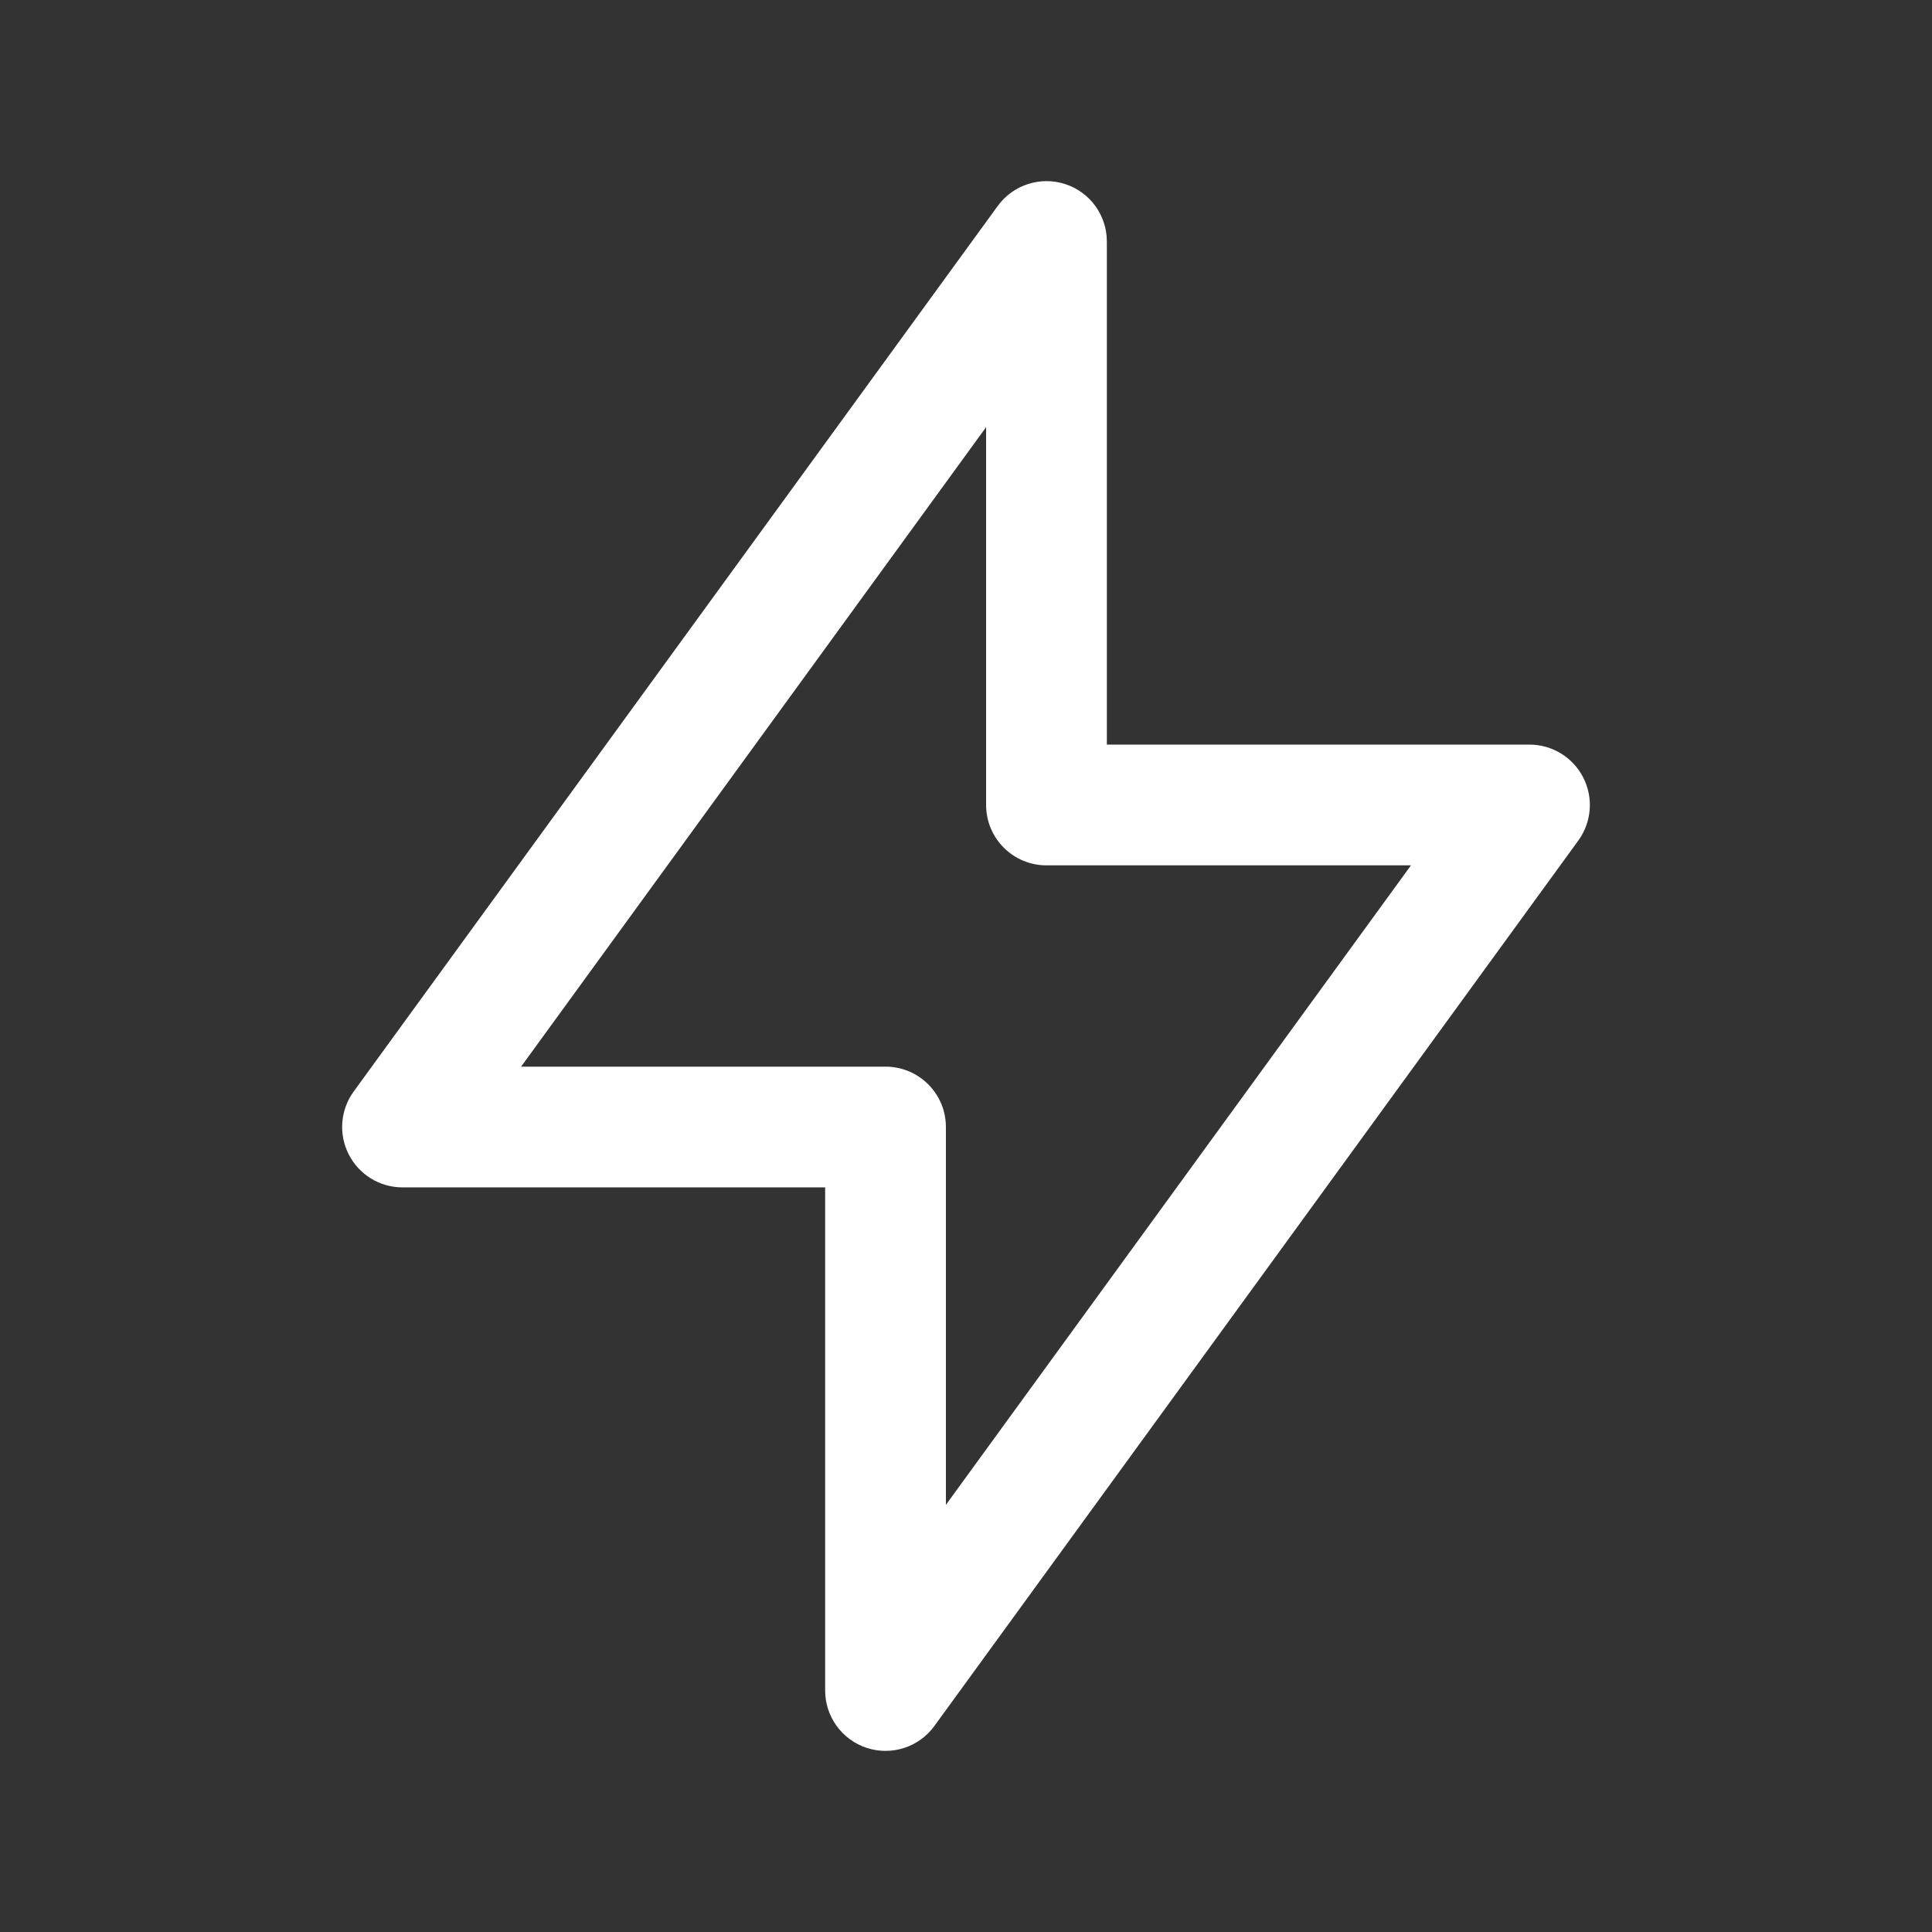 <svg
        xmlns="http://www.w3.org/2000/svg"
        width="32"
        height="32"
        viewBox="0 0 32 32"
        fill="none"
>
    <rect x="0" y="0" width="32" height="32" fill="#333333" stroke="none"/>
    <path
            fill-rule="evenodd"
            clip-rule="evenodd"
            d="M5.776 19.12C5.946 19.456 6.291 19.667 6.667 19.667H13.667V28C13.667 28.433 13.946 28.817 14.357 28.951C14.769 29.085 15.221 28.939 15.476 28.588L26.142 13.922C26.363 13.617 26.395 13.215 26.224 12.88C26.054 12.544 25.709 12.333 25.333 12.333L18.333 12.333V4C18.333 3.567 18.055 3.183 17.643 3.049C17.231 2.915 16.779 3.062 16.525 3.412L5.858 18.079C5.637 18.383 5.605 18.785 5.776 19.12ZM16.333 7.075V13.333C16.333 13.886 16.781 14.333 17.333 14.333L23.37 14.333L15.667 24.925V18.667C15.667 18.114 15.219 17.667 14.667 17.667H8.631L16.333 7.075Z"
            fill="white"
    />
</svg>